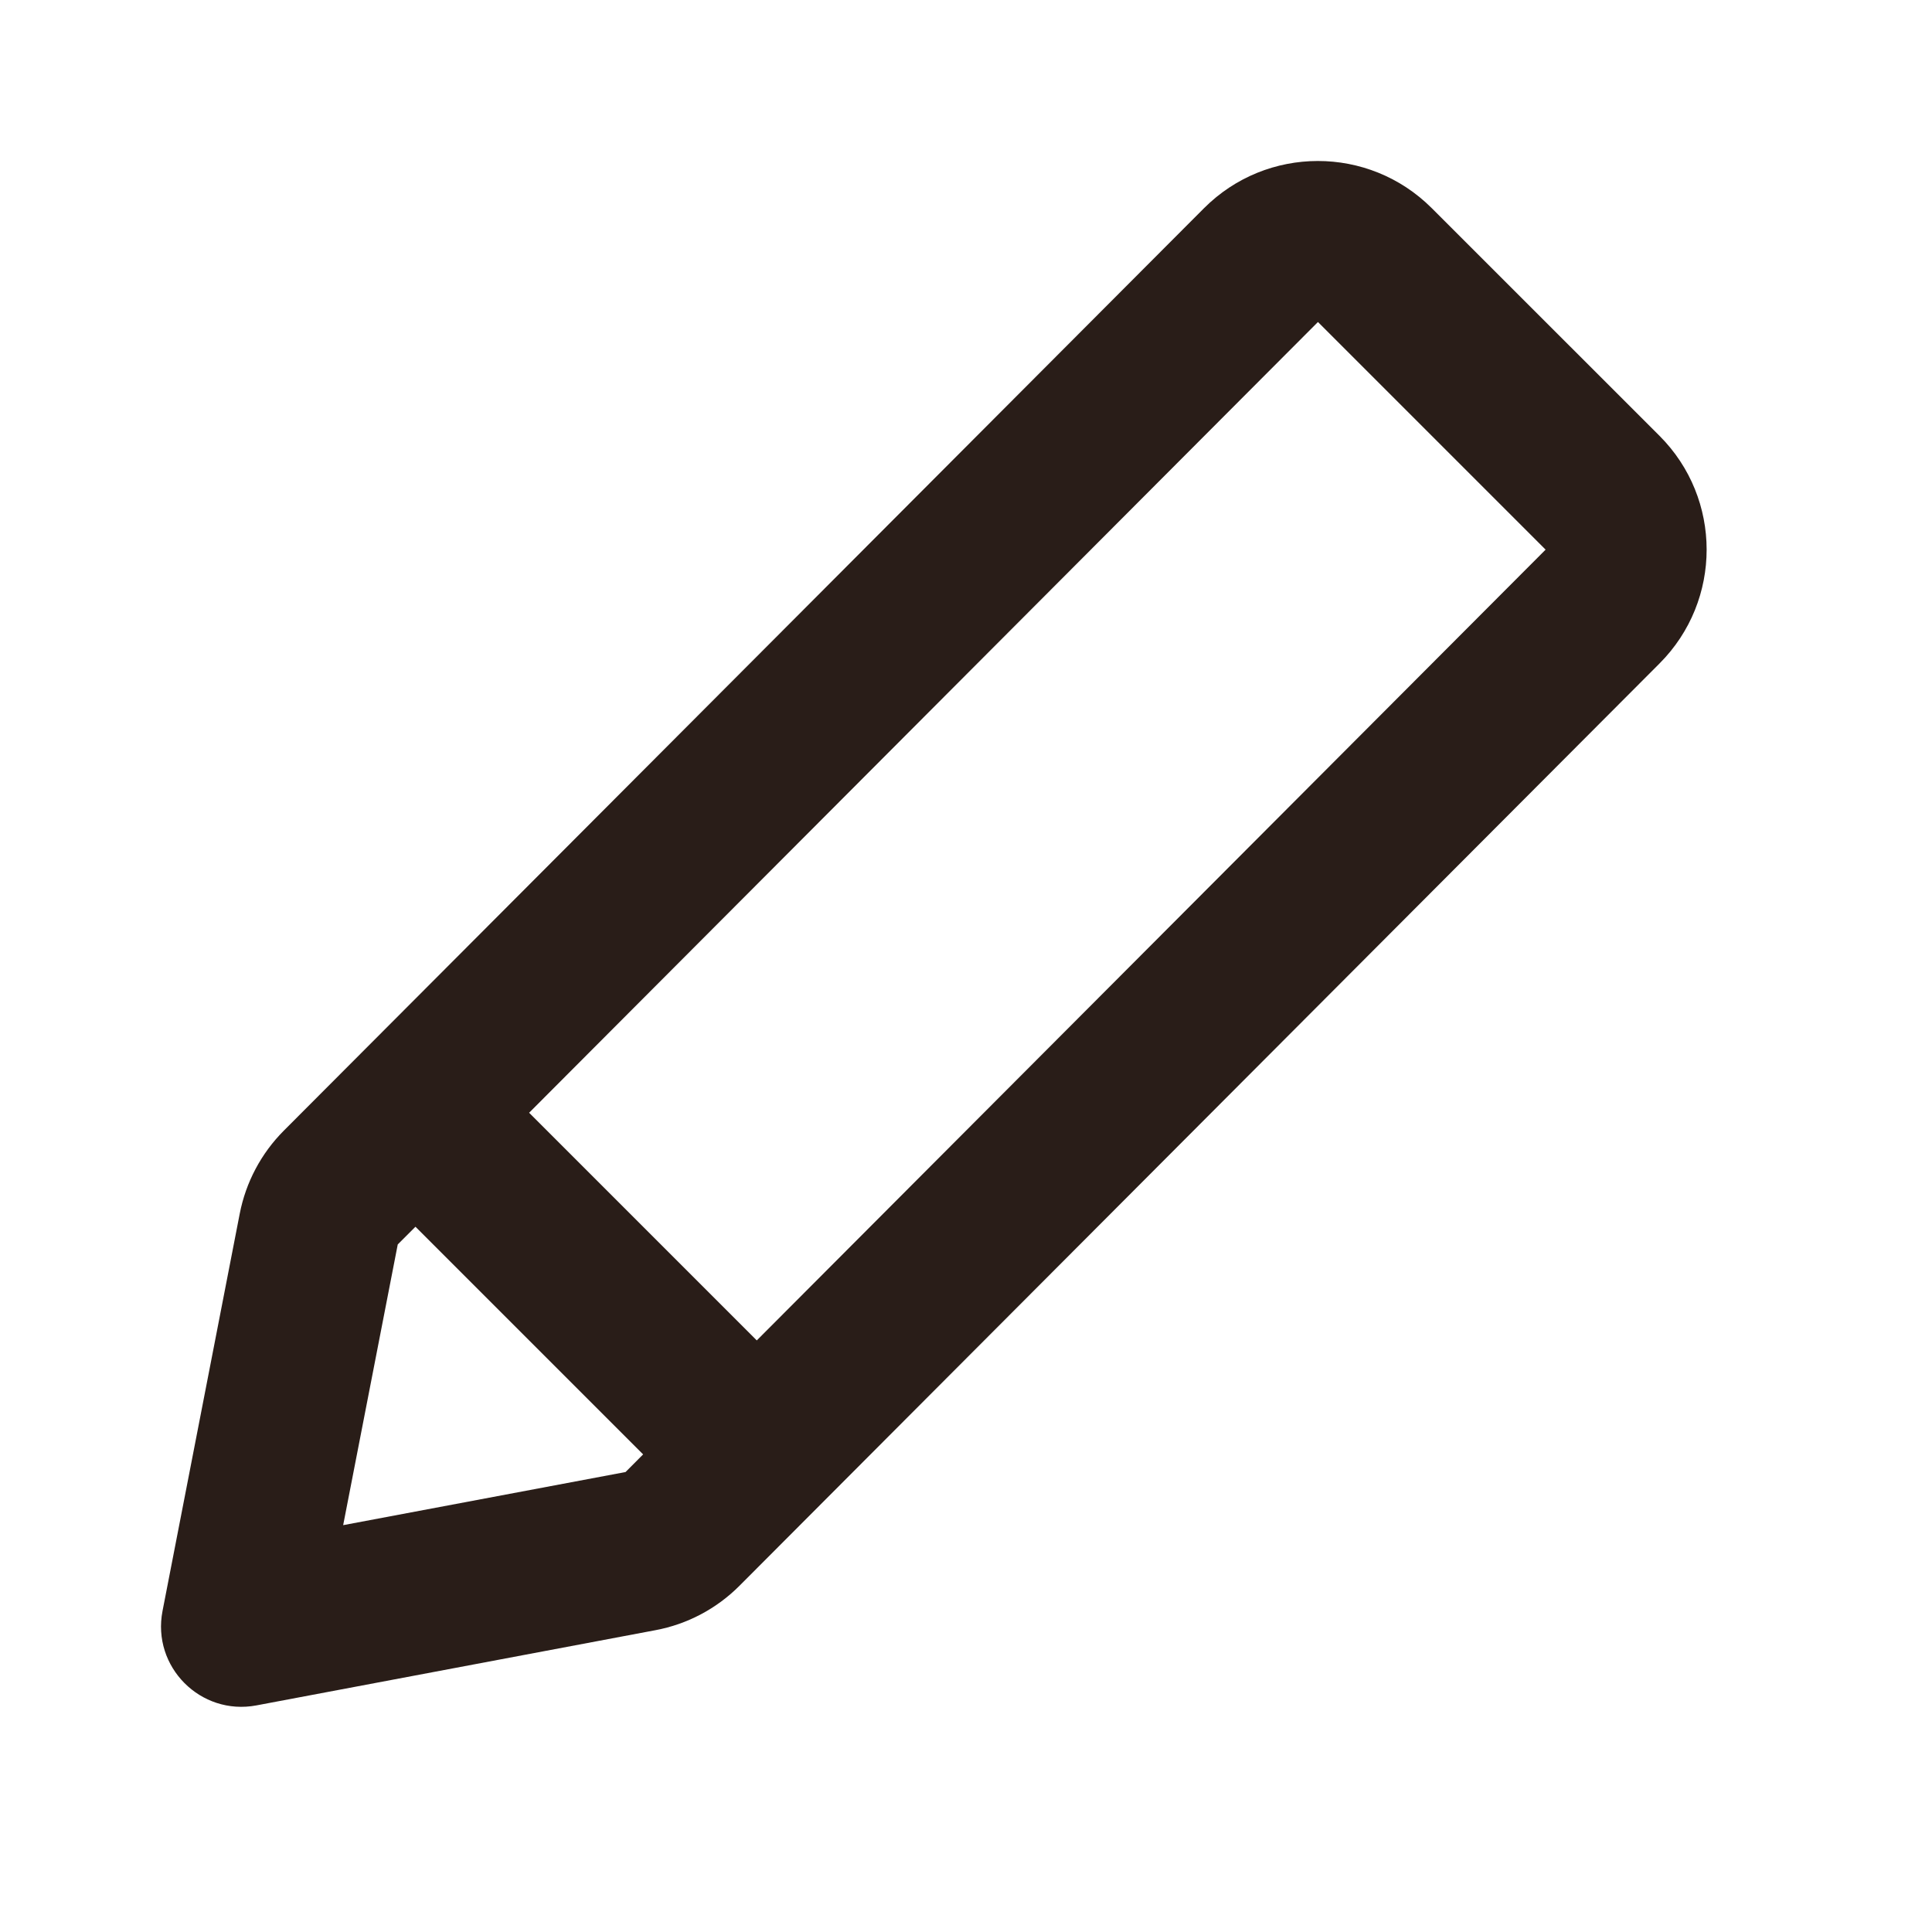 <svg width="40" height="40" viewBox="0 0 24 24" fill="none" xmlns="http://www.w3.org/2000/svg">
<path fill-rule="evenodd" clip-rule="evenodd" d="M20.615 5.414L17.785 2.585C17.003 1.804 15.736 1.805 14.956 2.587L3.525 14.046C3.244 14.328 3.054 14.687 2.978 15.077L2.019 20.012C1.884 20.705 2.491 21.316 3.186 21.185L8.141 20.251C8.538 20.177 8.902 19.984 9.187 19.698L20.616 8.241C21.396 7.459 21.395 6.194 20.615 5.414ZM16.372 4L19.2 6.828L9.401 16.651L6.573 13.823L16.372 4ZM5.161 15.239L4.941 15.459L4.263 18.946L7.771 18.286L7.989 18.067L5.161 15.239Z" fill="#291D18"/>
</svg>
